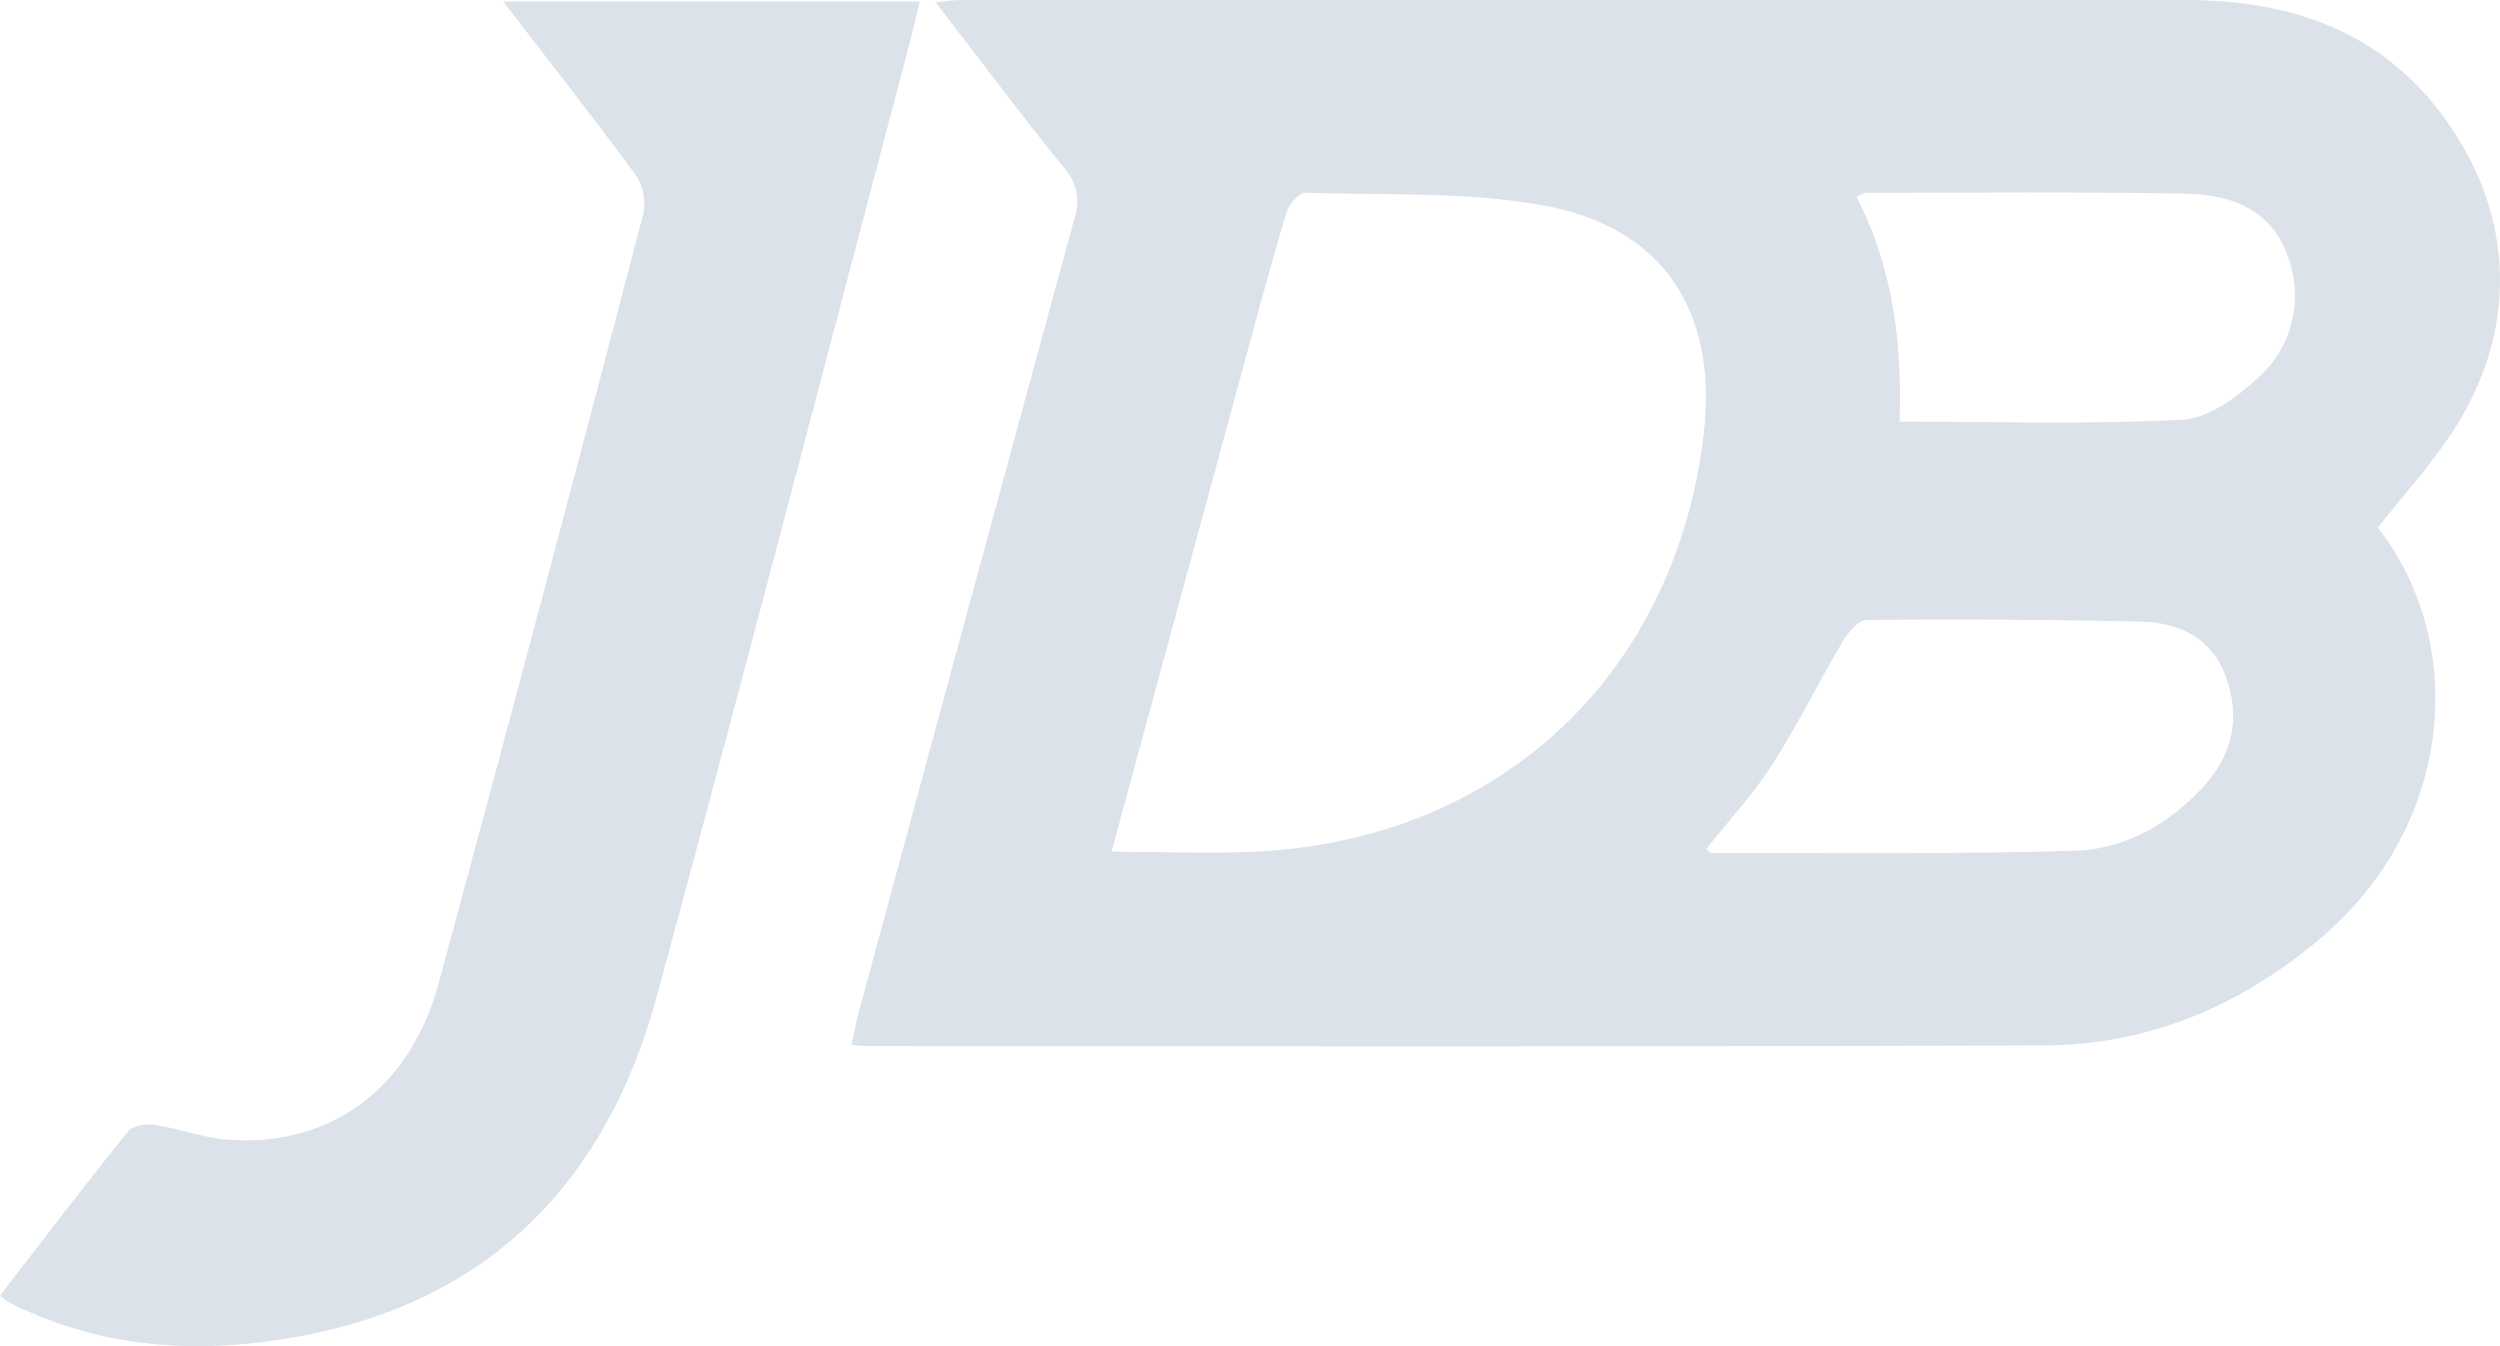 <svg width="26" height="14" viewBox="0 0 26 14" fill="none" xmlns="http://www.w3.org/2000/svg">
<path d="M24.73 5.487C25.666 6.687 25.532 8.585 24.119 9.771C23.296 10.463 22.344 10.867 21.269 10.872C17.191 10.888 13.113 10.88 9.036 10.88C8.986 10.88 8.935 10.874 8.857 10.867C8.885 10.74 8.904 10.623 8.935 10.511C9.679 7.763 10.426 5.016 11.175 2.268C11.206 2.18 11.212 2.084 11.193 1.992C11.174 1.9 11.13 1.815 11.067 1.746C10.62 1.196 10.193 0.624 9.73 0.024C9.849 0.013 9.923 0 9.997 0C14.238 0 18.479 0 22.72 0C23.76 0 24.693 0.283 25.364 1.15C26.136 2.148 26.215 3.356 25.547 4.428C25.316 4.797 25.018 5.121 24.73 5.487ZM11.56 8.858C12.105 8.858 12.614 8.882 13.12 8.854C15.62 8.709 17.425 6.999 17.718 4.519C17.869 3.242 17.299 2.358 16.04 2.134C15.236 1.992 14.399 2.03 13.575 2.005C13.511 2.005 13.405 2.123 13.381 2.205C13.197 2.816 13.033 3.437 12.865 4.055C12.432 5.644 12.001 7.233 11.56 8.858ZM17.744 8.83C17.77 8.851 17.784 8.872 17.799 8.872C19.062 8.868 20.326 8.887 21.589 8.847C22.097 8.831 22.545 8.576 22.901 8.197C23.216 7.863 23.306 7.47 23.15 7.04C23.003 6.634 22.661 6.472 22.26 6.464C21.313 6.444 20.365 6.438 19.417 6.447C19.334 6.447 19.226 6.569 19.173 6.656C18.919 7.084 18.7 7.533 18.431 7.952C18.233 8.262 17.976 8.538 17.744 8.829V8.83ZM19.755 4.385C20.752 4.385 21.726 4.416 22.696 4.365C22.966 4.351 23.262 4.134 23.476 3.937C23.654 3.781 23.78 3.574 23.835 3.344C23.891 3.114 23.874 2.872 23.788 2.652C23.615 2.172 23.192 2.023 22.735 2.014C21.627 1.994 20.517 2.005 19.408 2.005C19.383 2.005 19.358 2.026 19.308 2.049C19.693 2.792 19.783 3.591 19.755 4.385Z" fill="rgba(219, 226, 233, 1)"/>
<path d="M5.232 0.015H9.566C9.535 0.143 9.512 0.251 9.484 0.357C8.603 3.69 7.736 7.028 6.833 10.355C6.312 12.278 5.106 13.535 3.095 13.902C2.15 14.073 1.207 14.039 0.306 13.645C0.231 13.612 0.157 13.579 0.084 13.541C0.054 13.521 0.026 13.499 0 13.473C0.442 12.902 0.88 12.327 1.333 11.765C1.381 11.704 1.523 11.685 1.613 11.699C1.863 11.737 2.107 11.832 2.358 11.852C3.423 11.936 4.261 11.331 4.561 10.23C5.285 7.56 5.996 4.887 6.694 2.21C6.717 2.066 6.683 1.92 6.598 1.802C6.164 1.213 5.712 0.637 5.232 0.015Z" fill="rgba(219, 226, 233, 1)"/>
</svg>
